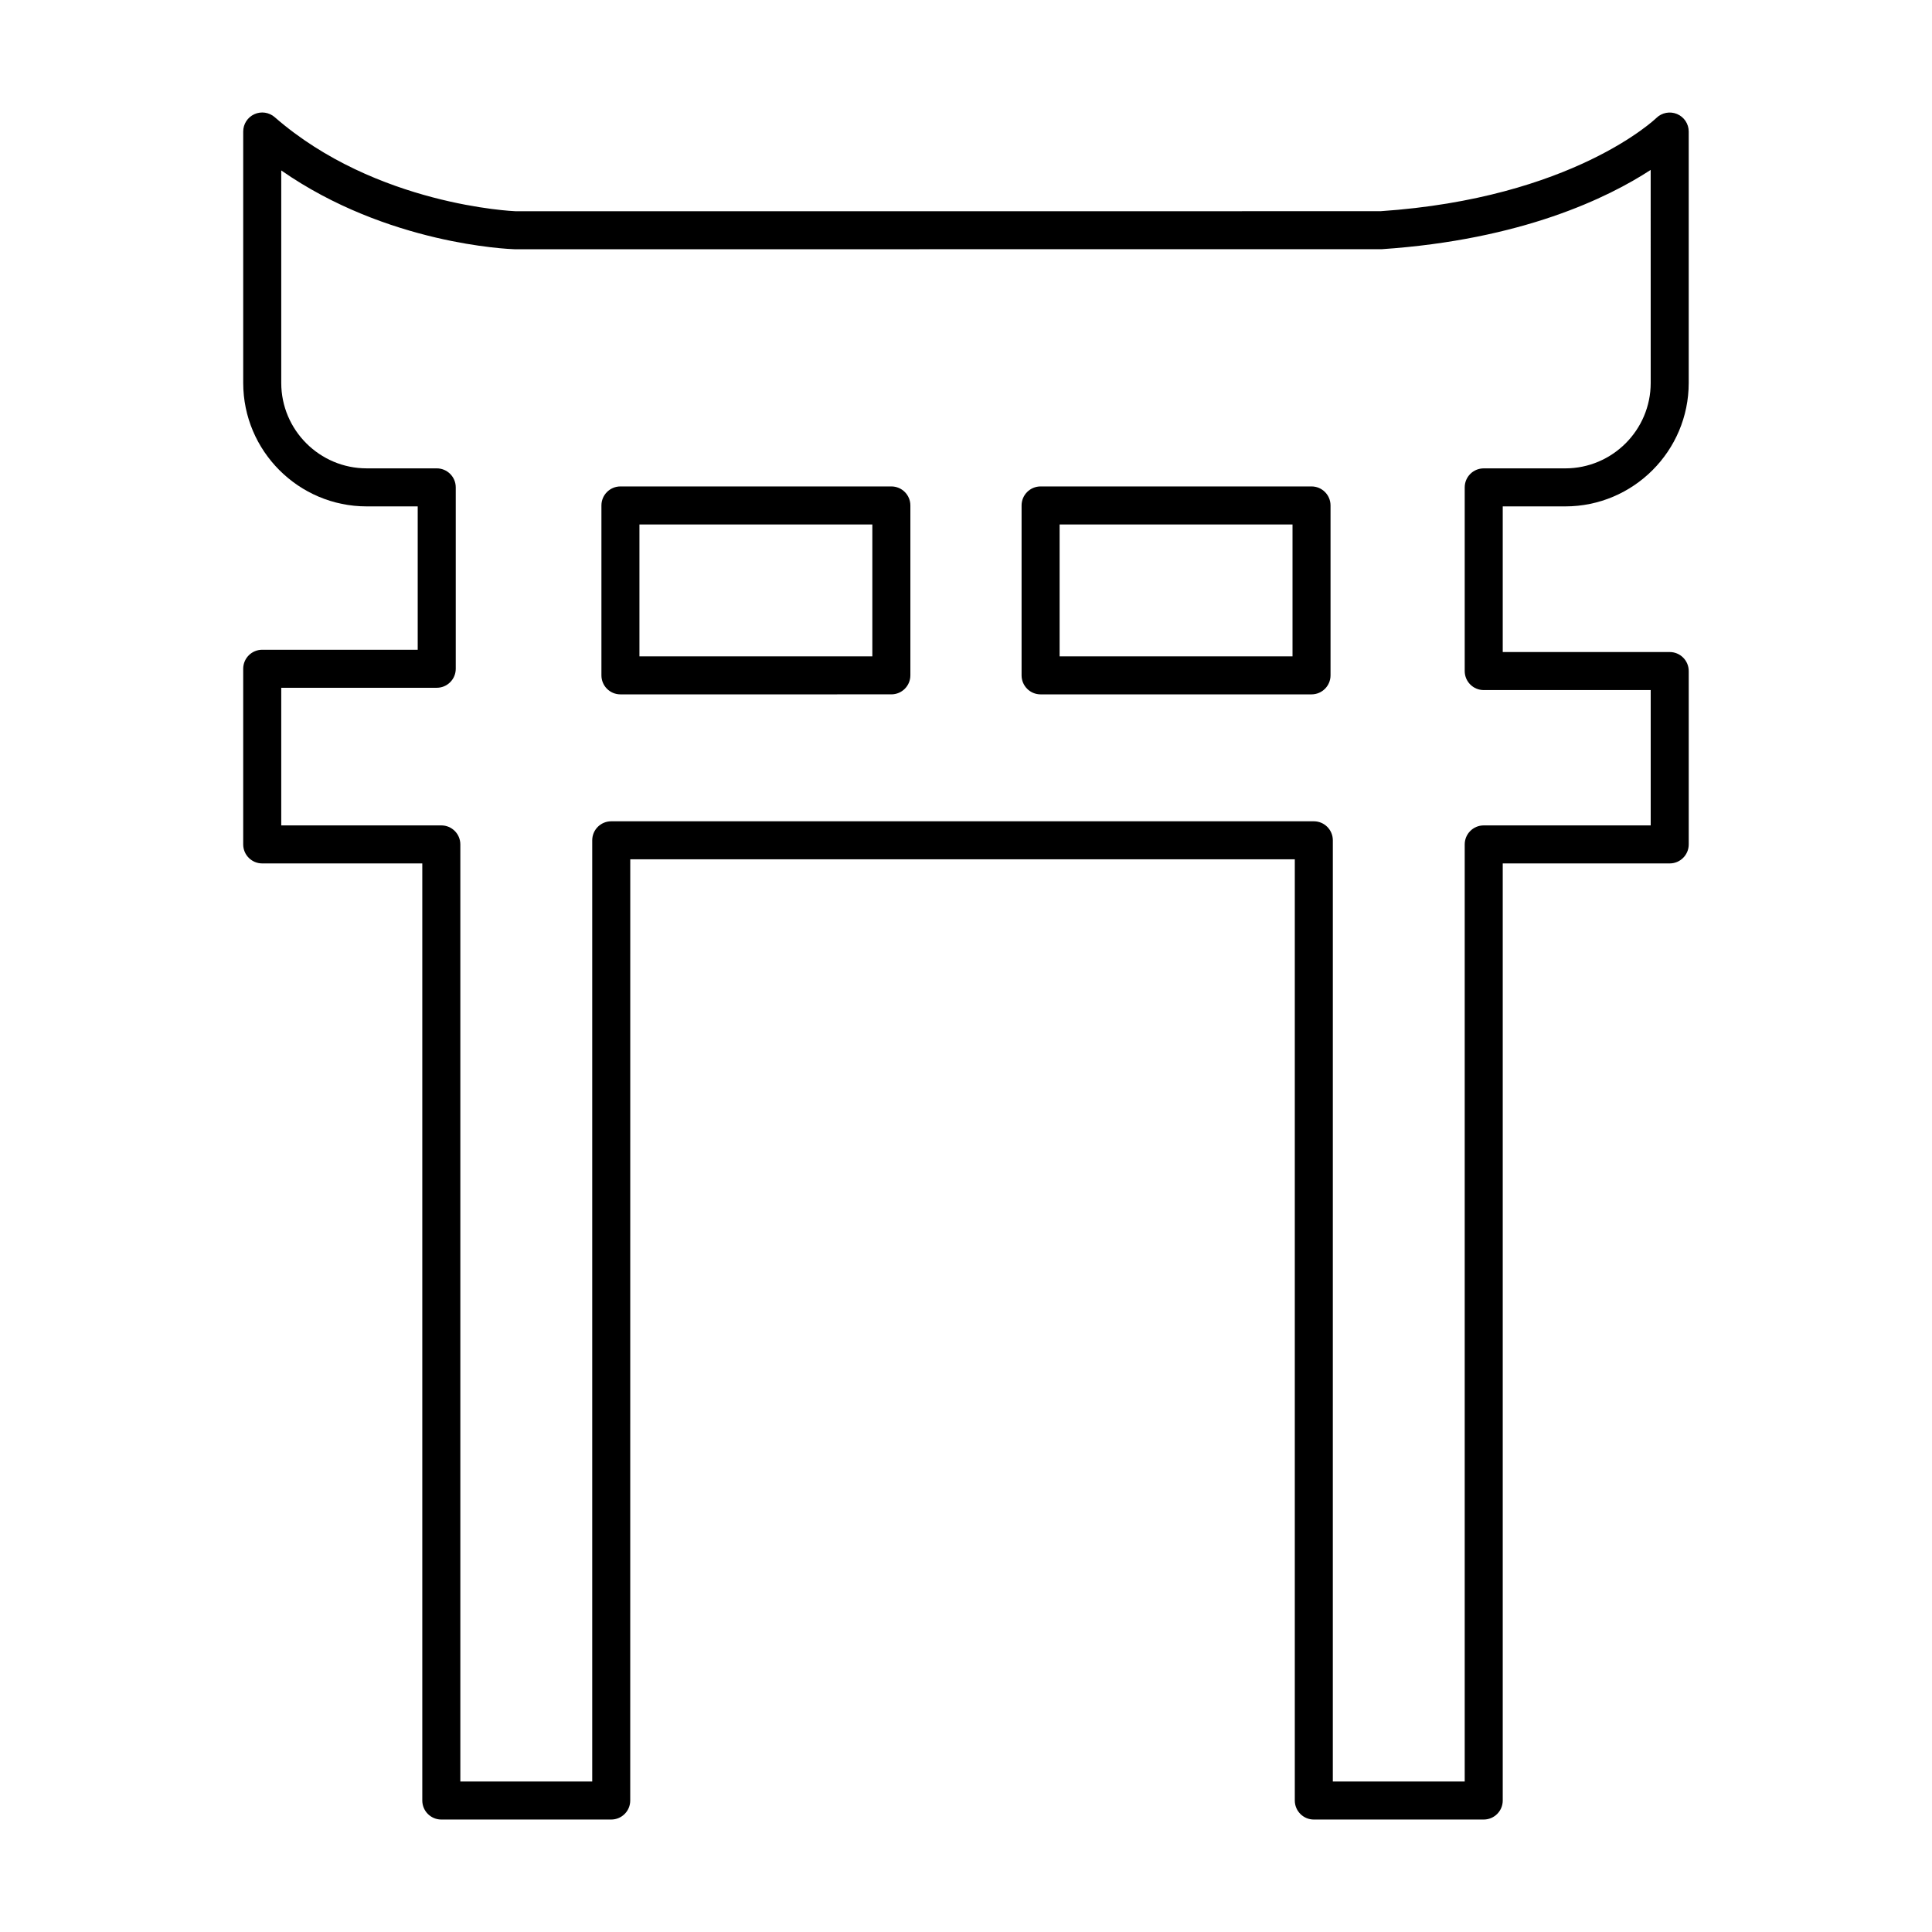 <?xml version="1.0" encoding="UTF-8"?>
<!-- Uploaded to: SVG Find, www.svgrepo.com, Generator: SVG Find Mixer Tools -->
<svg fill="#000000" width="800px" height="800px" version="1.1" viewBox="144 144 512 512" xmlns="http://www.w3.org/2000/svg">
 <g>
  <path d="m588.43 174.21c-1.871-0.777-4.035-0.363-5.488 1.062-0.215 0.211-22.176 21.254-73.121 24.699l-229.23 0.004c-0.367-0.012-36.945-1.512-63.785-24.922-1.492-1.301-3.594-1.609-5.398-0.789-1.797 0.816-2.953 2.609-2.953 4.586v66.625c0 18.043 14.68 32.723 32.723 32.723h13.52v37.992h-41.207c-2.781 0-5.039 2.254-5.039 5.039v46.547c0 2.781 2.254 5.039 5.039 5.039h42.422v248.34c0 2.781 2.254 5.039 5.039 5.039h45.027c2.781 0 5.039-2.254 5.039-5.039l0.008-249.43h176.11v249.43c0 2.781 2.254 5.039 5.039 5.039h45.027c2.781 0 5.039-2.254 5.039-5.039v-248.34h44.25c2.781 0 5.039-2.254 5.039-5.039v-45.941c0-2.781-2.254-5.039-5.039-5.039l-44.25 0.004v-38.602h16.562c18.043 0 32.723-14.68 32.723-32.723v-66.625c0-2.031-1.223-3.856-3.098-4.641zm-6.977 71.266c0 12.488-10.16 22.648-22.648 22.648h-21.602c-2.781 0-5.039 2.254-5.039 5.039v48.676c0 2.781 2.254 5.039 5.039 5.039h44.25v35.863h-44.25c-2.781 0-5.039 2.254-5.039 5.039v248.34h-34.953l0.004-249.43c0-2.781-2.254-5.039-5.039-5.039h-186.19c-2.781 0-5.039 2.254-5.039 5.039v249.43h-34.953v-248.34c0-2.781-2.254-5.039-5.039-5.039h-42.422v-36.473h41.207c2.781 0 5.039-2.254 5.039-5.039v-48.07c0-2.781-2.254-5.039-5.039-5.039h-18.559c-12.488 0-22.648-10.16-22.648-22.648v-56.305c28.078 19.582 60.262 20.84 61.895 20.887l229.73-0.012c37.191-2.508 60.012-13.656 71.289-21.012z"/>
  <path d="m491.57 272.91h-71.801c-2.781 0-5.039 2.254-5.039 5.039v45.027c0 2.781 2.254 5.039 5.039 5.039h71.797c2.781 0 5.039-2.254 5.039-5.039v-45.027c0-2.781-2.254-5.039-5.035-5.039zm-5.039 45.027h-61.723v-34.949h61.723z"/>
  <path d="m380.22 272.91h-71.797c-2.781 0-5.039 2.254-5.039 5.039v45.027c0 2.781 2.254 5.039 5.039 5.039l71.797-0.004c2.781 0 5.039-2.254 5.039-5.039v-45.027c0-2.777-2.258-5.035-5.039-5.035zm-5.039 45.027h-61.723v-34.949h61.723z"/>
 </g>
</svg>